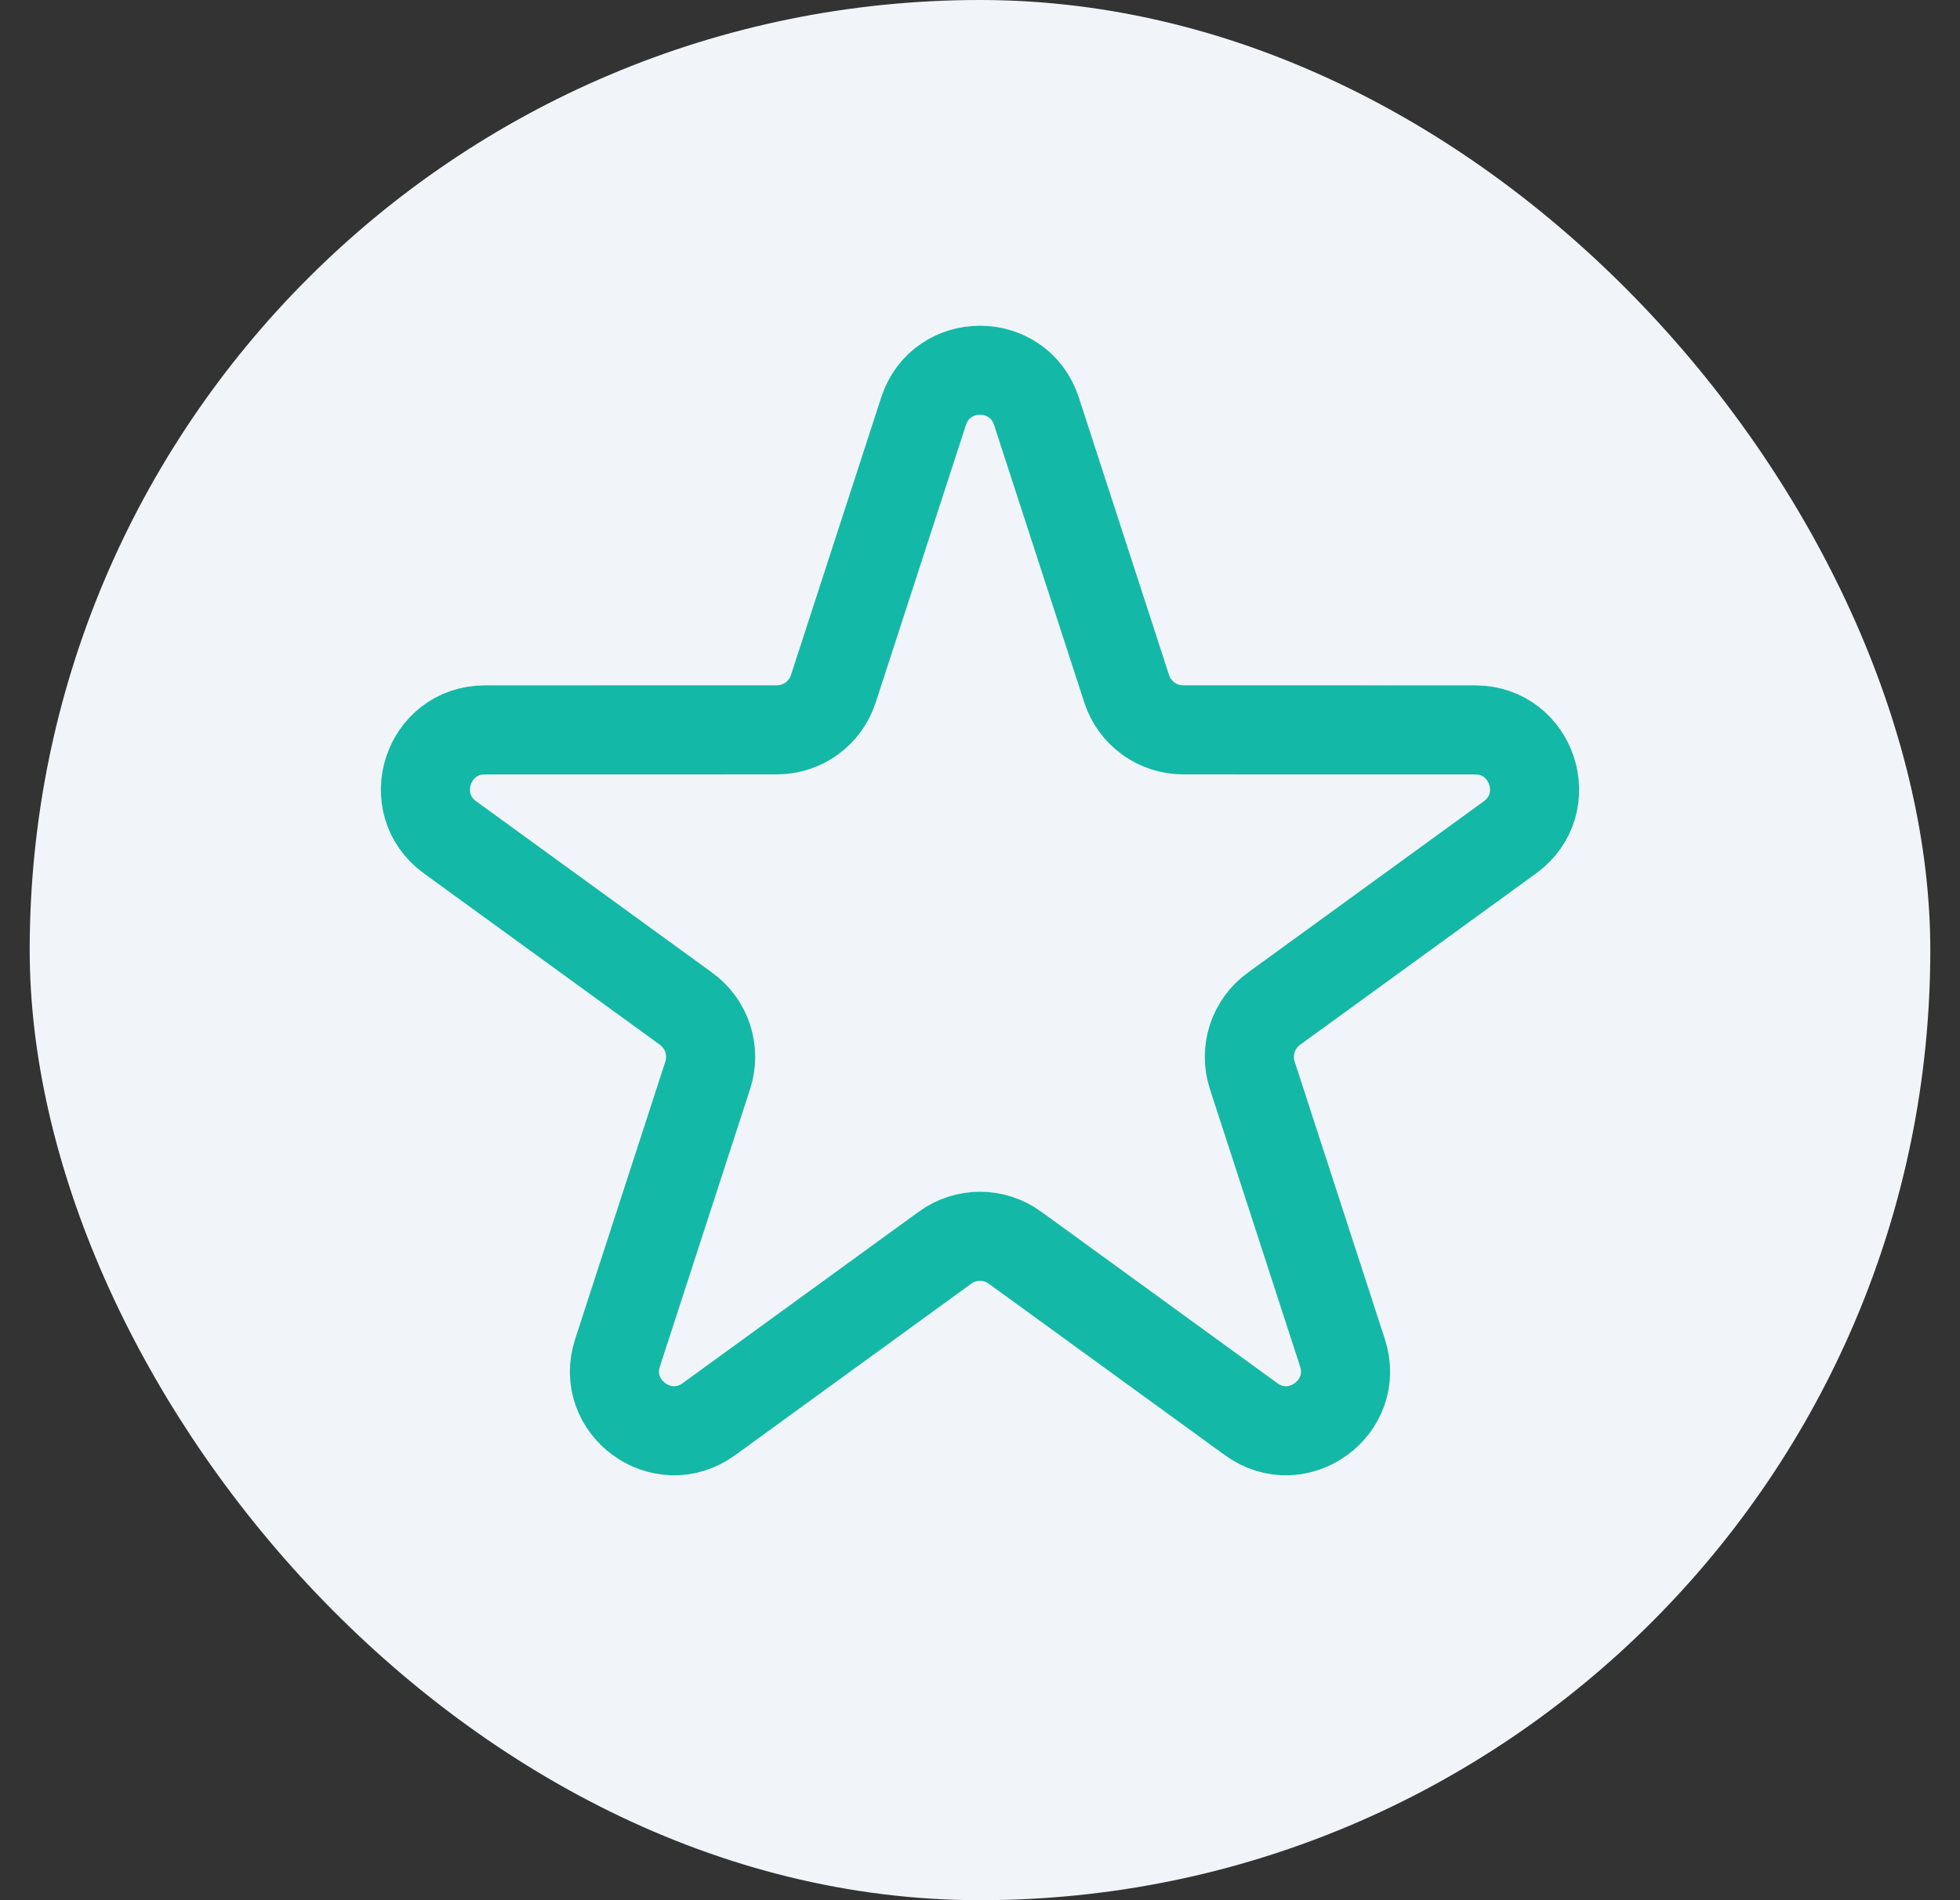 <svg width="33" height="32" viewBox="0 0 33 32" fill="none" xmlns="http://www.w3.org/2000/svg">
<rect x="0" y="0" width="33" height="32" fill="#333333" stroke="none"/>
<rect x="0.5" width="32" height="32" rx="16" fill="#F1F5F9"/>
<g clip-path="url(#clip0_57_2052)">
<path d="M15.549 6.927C15.848 6.005 17.152 6.005 17.451 6.927L18.97 11.601C19.104 12.012 19.488 12.291 19.921 12.291L24.835 12.292C25.804 12.292 26.207 13.531 25.423 14.101L21.447 16.989C21.097 17.244 20.95 17.695 21.084 18.108L22.603 22.782C22.902 23.703 21.848 24.469 21.064 23.899L17.088 21.011C16.737 20.756 16.263 20.756 15.912 21.011L11.936 23.899C11.152 24.469 10.098 23.703 10.397 22.782L11.916 18.108C12.05 17.695 11.903 17.244 11.553 16.989L7.577 14.101C6.793 13.531 7.196 12.292 8.165 12.292L13.079 12.291C13.512 12.291 13.896 12.012 14.03 11.601L15.549 6.927Z" stroke="#14B8A6" stroke-width="1.5"/>
</g>
<defs>
<clipPath id="clip0_57_2052">
<rect width="24" height="24" fill="white" transform="translate(4.5 4)"/>
</clipPath>
</defs>
</svg>
